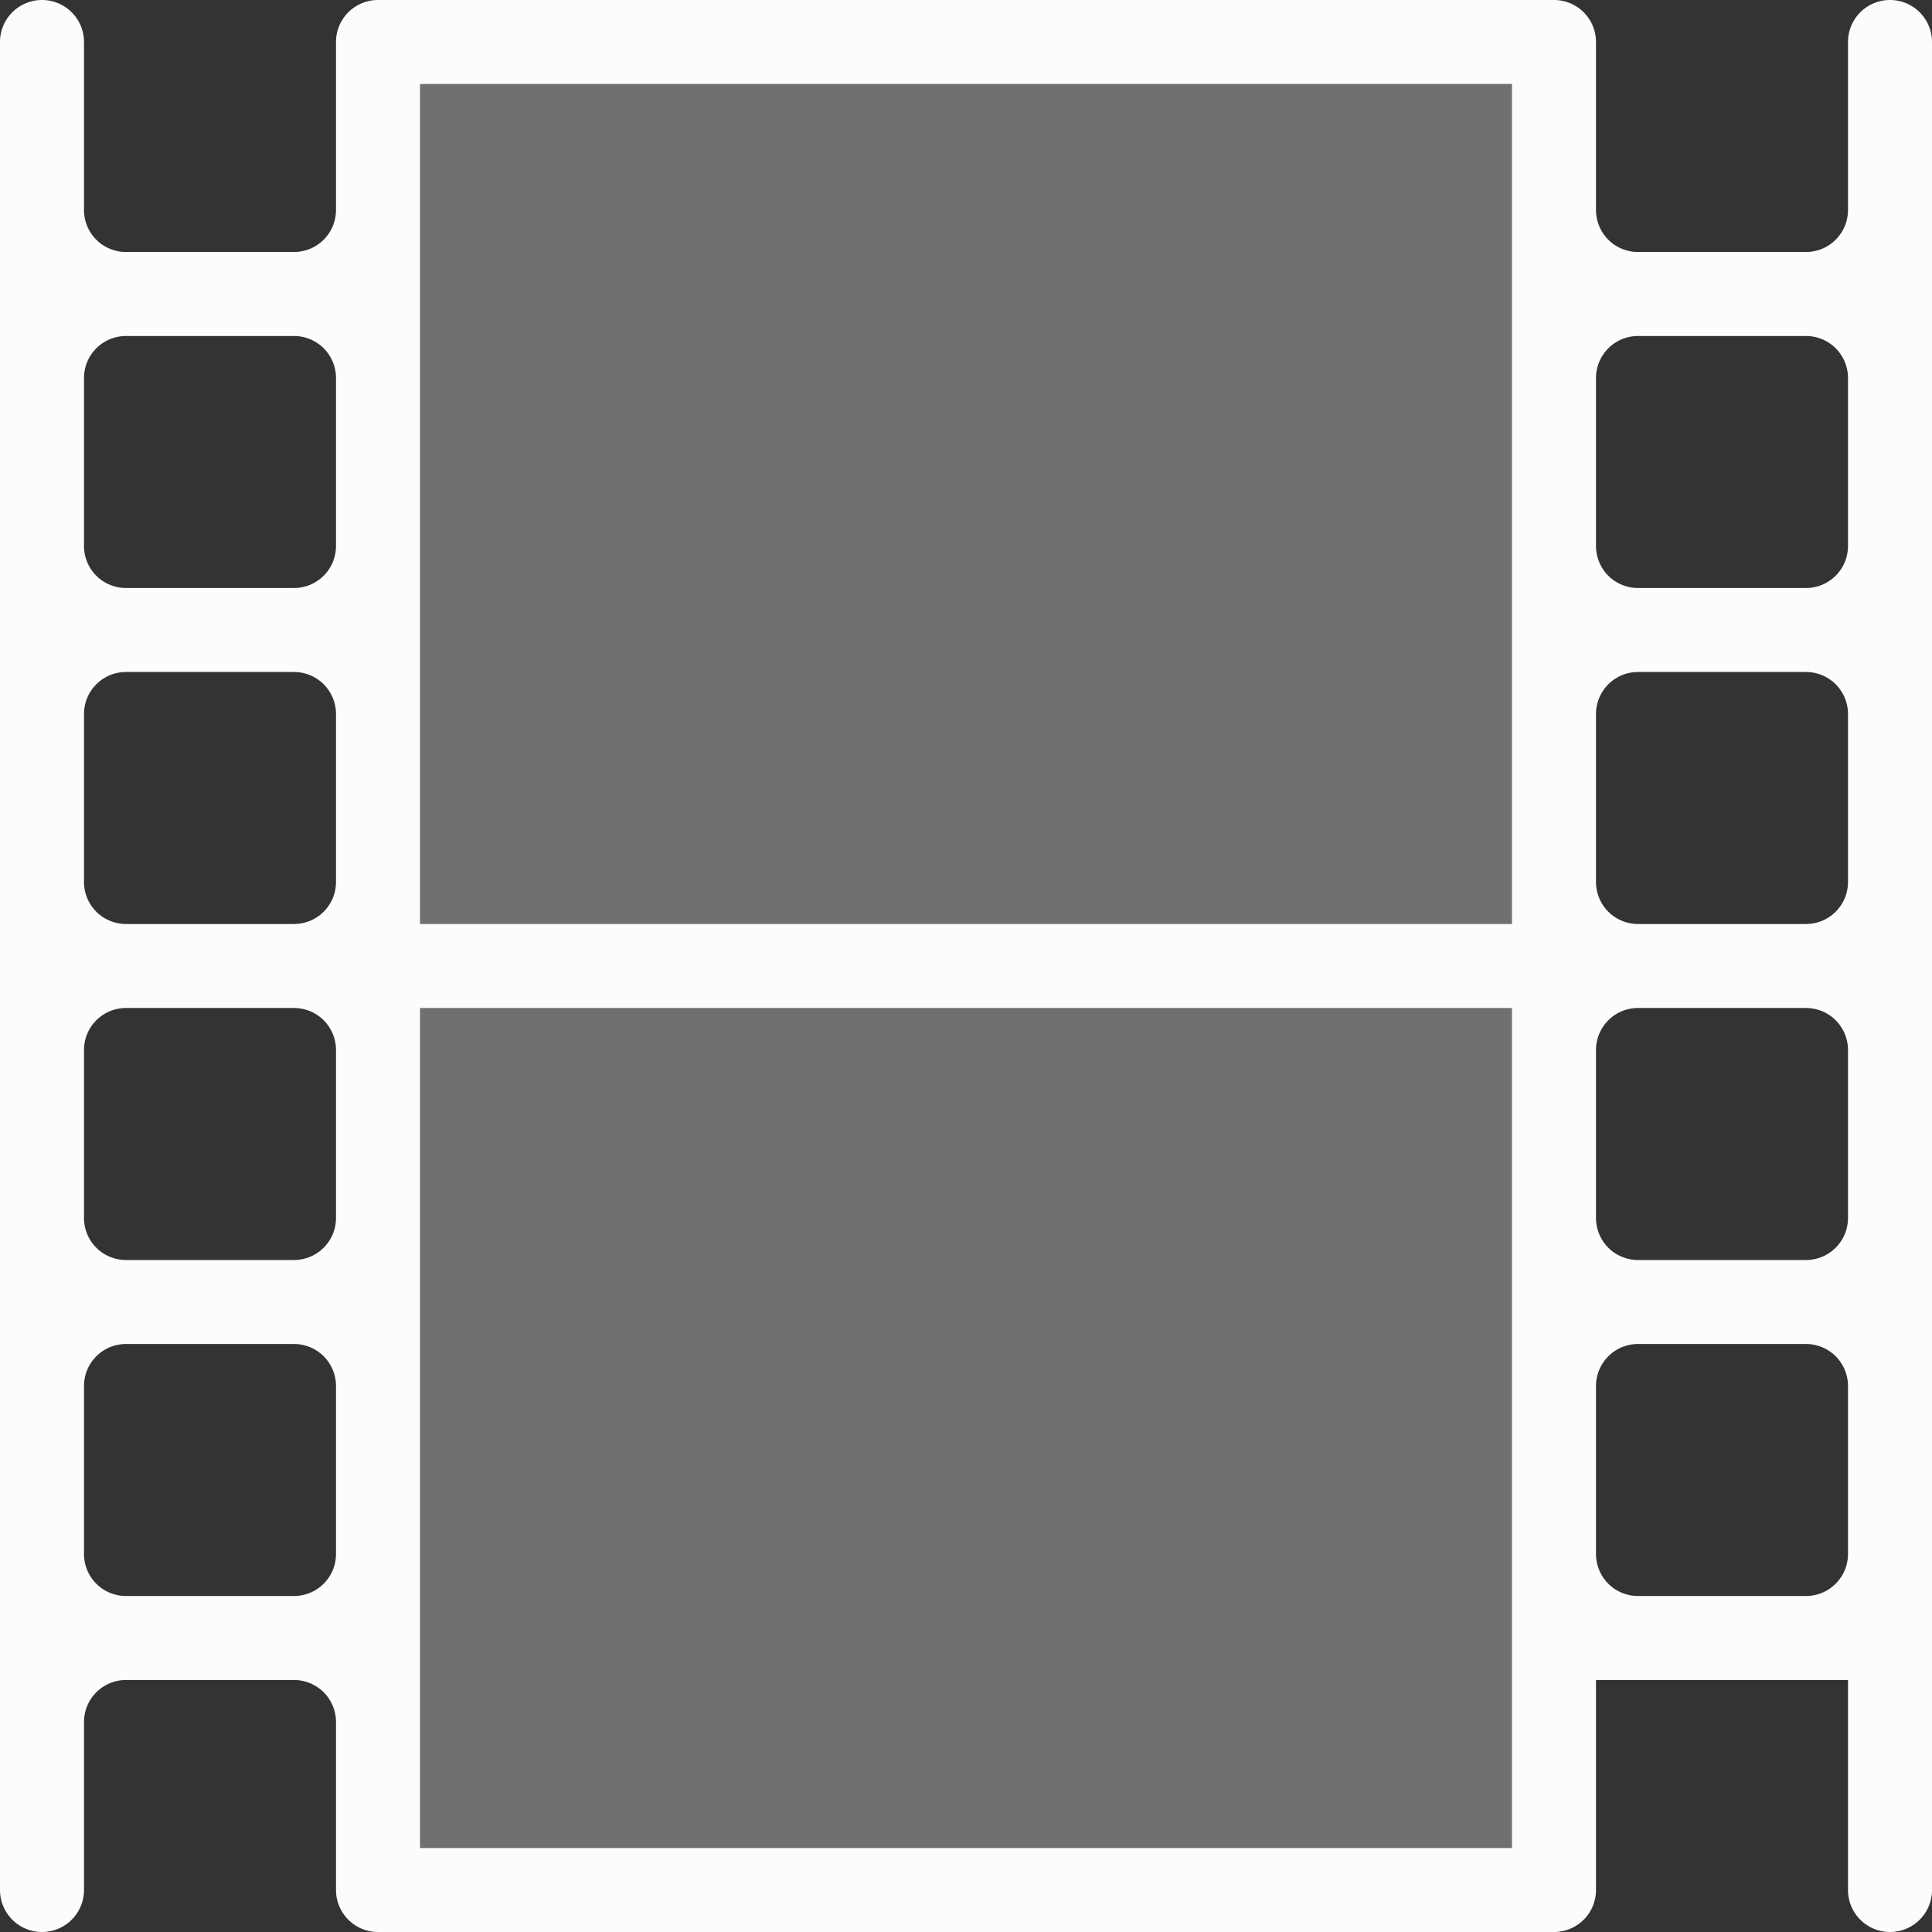 <svg xmlns="http://www.w3.org/2000/svg" width="46" height="46" viewBox="0 0 46 46"><rect x="0" y="0" width="46" height="46" fill="#333333" stroke="none"/><g fill="none" fill-rule="evenodd"><path fill="#FFF" d="M9 1h28v44H9z" opacity=".3"/><path fill="#FCFCFC" d="M38 37v-4a1 1 0 0 1 1-1h4a1 1 0 0 1 1 1v4a1 1 0 0 1-1 1h-4a1 1 0 0 1-1-1zm-2 7H10V24h26v20zM2 37v-4a1 1 0 0 1 1-1h4a1 1 0 0 1 1 1v4a1 1 0 0 1-1 1H3a1 1 0 0 1-1-1zM8 9v4a1 1 0 0 1-1 1H3a1 1 0 0 1-1-1V9a1 1 0 0 1 1-1h4a1 1 0 0 1 1 1zM2 21v-4a1 1 0 0 1 1-1h4a1 1 0 0 1 1 1v4a1 1 0 0 1-1 1H3a1 1 0 0 1-1-1zm5 9H3a1 1 0 0 1-1-1v-4a1 1 0 0 1 1-1h4a1 1 0 0 1 1 1v4a1 1 0 0 1-1 1zm3-28h26v20H10V2zm34 7v4a1 1 0 0 1-1 1h-4a1 1 0 0 1-1-1V9a1 1 0 0 1 1-1h4a1 1 0 0 1 1 1zm-5 7h4a1 1 0 0 1 1 1v4a1 1 0 0 1-1 1h-4a1 1 0 0 1-1-1v-4a1 1 0 0 1 1-1zm0 8h4a1 1 0 0 1 1 1v4a1 1 0 0 1-1 1h-4a1 1 0 0 1-1-1v-4a1 1 0 0 1 1-1zm7-23a1 1 0 1 0-2 0v4a1 1 0 0 1-1 1h-4a1 1 0 0 1-1-1V1a1 1 0 0 0-1-1H9a1 1 0 0 0-1 1v4a1 1 0 0 1-1 1H3a1 1 0 0 1-1-1V1a1 1 0 1 0-2 0v44a1 1 0 1 0 2 0v-4a1 1 0 0 1 1-1h4a1 1 0 0 1 1 1v4a1 1 0 0 0 1 1h28a1 1 0 0 0 1-1v-5h6v5a1 1 0 1 0 2 0V1z"/></g></svg>